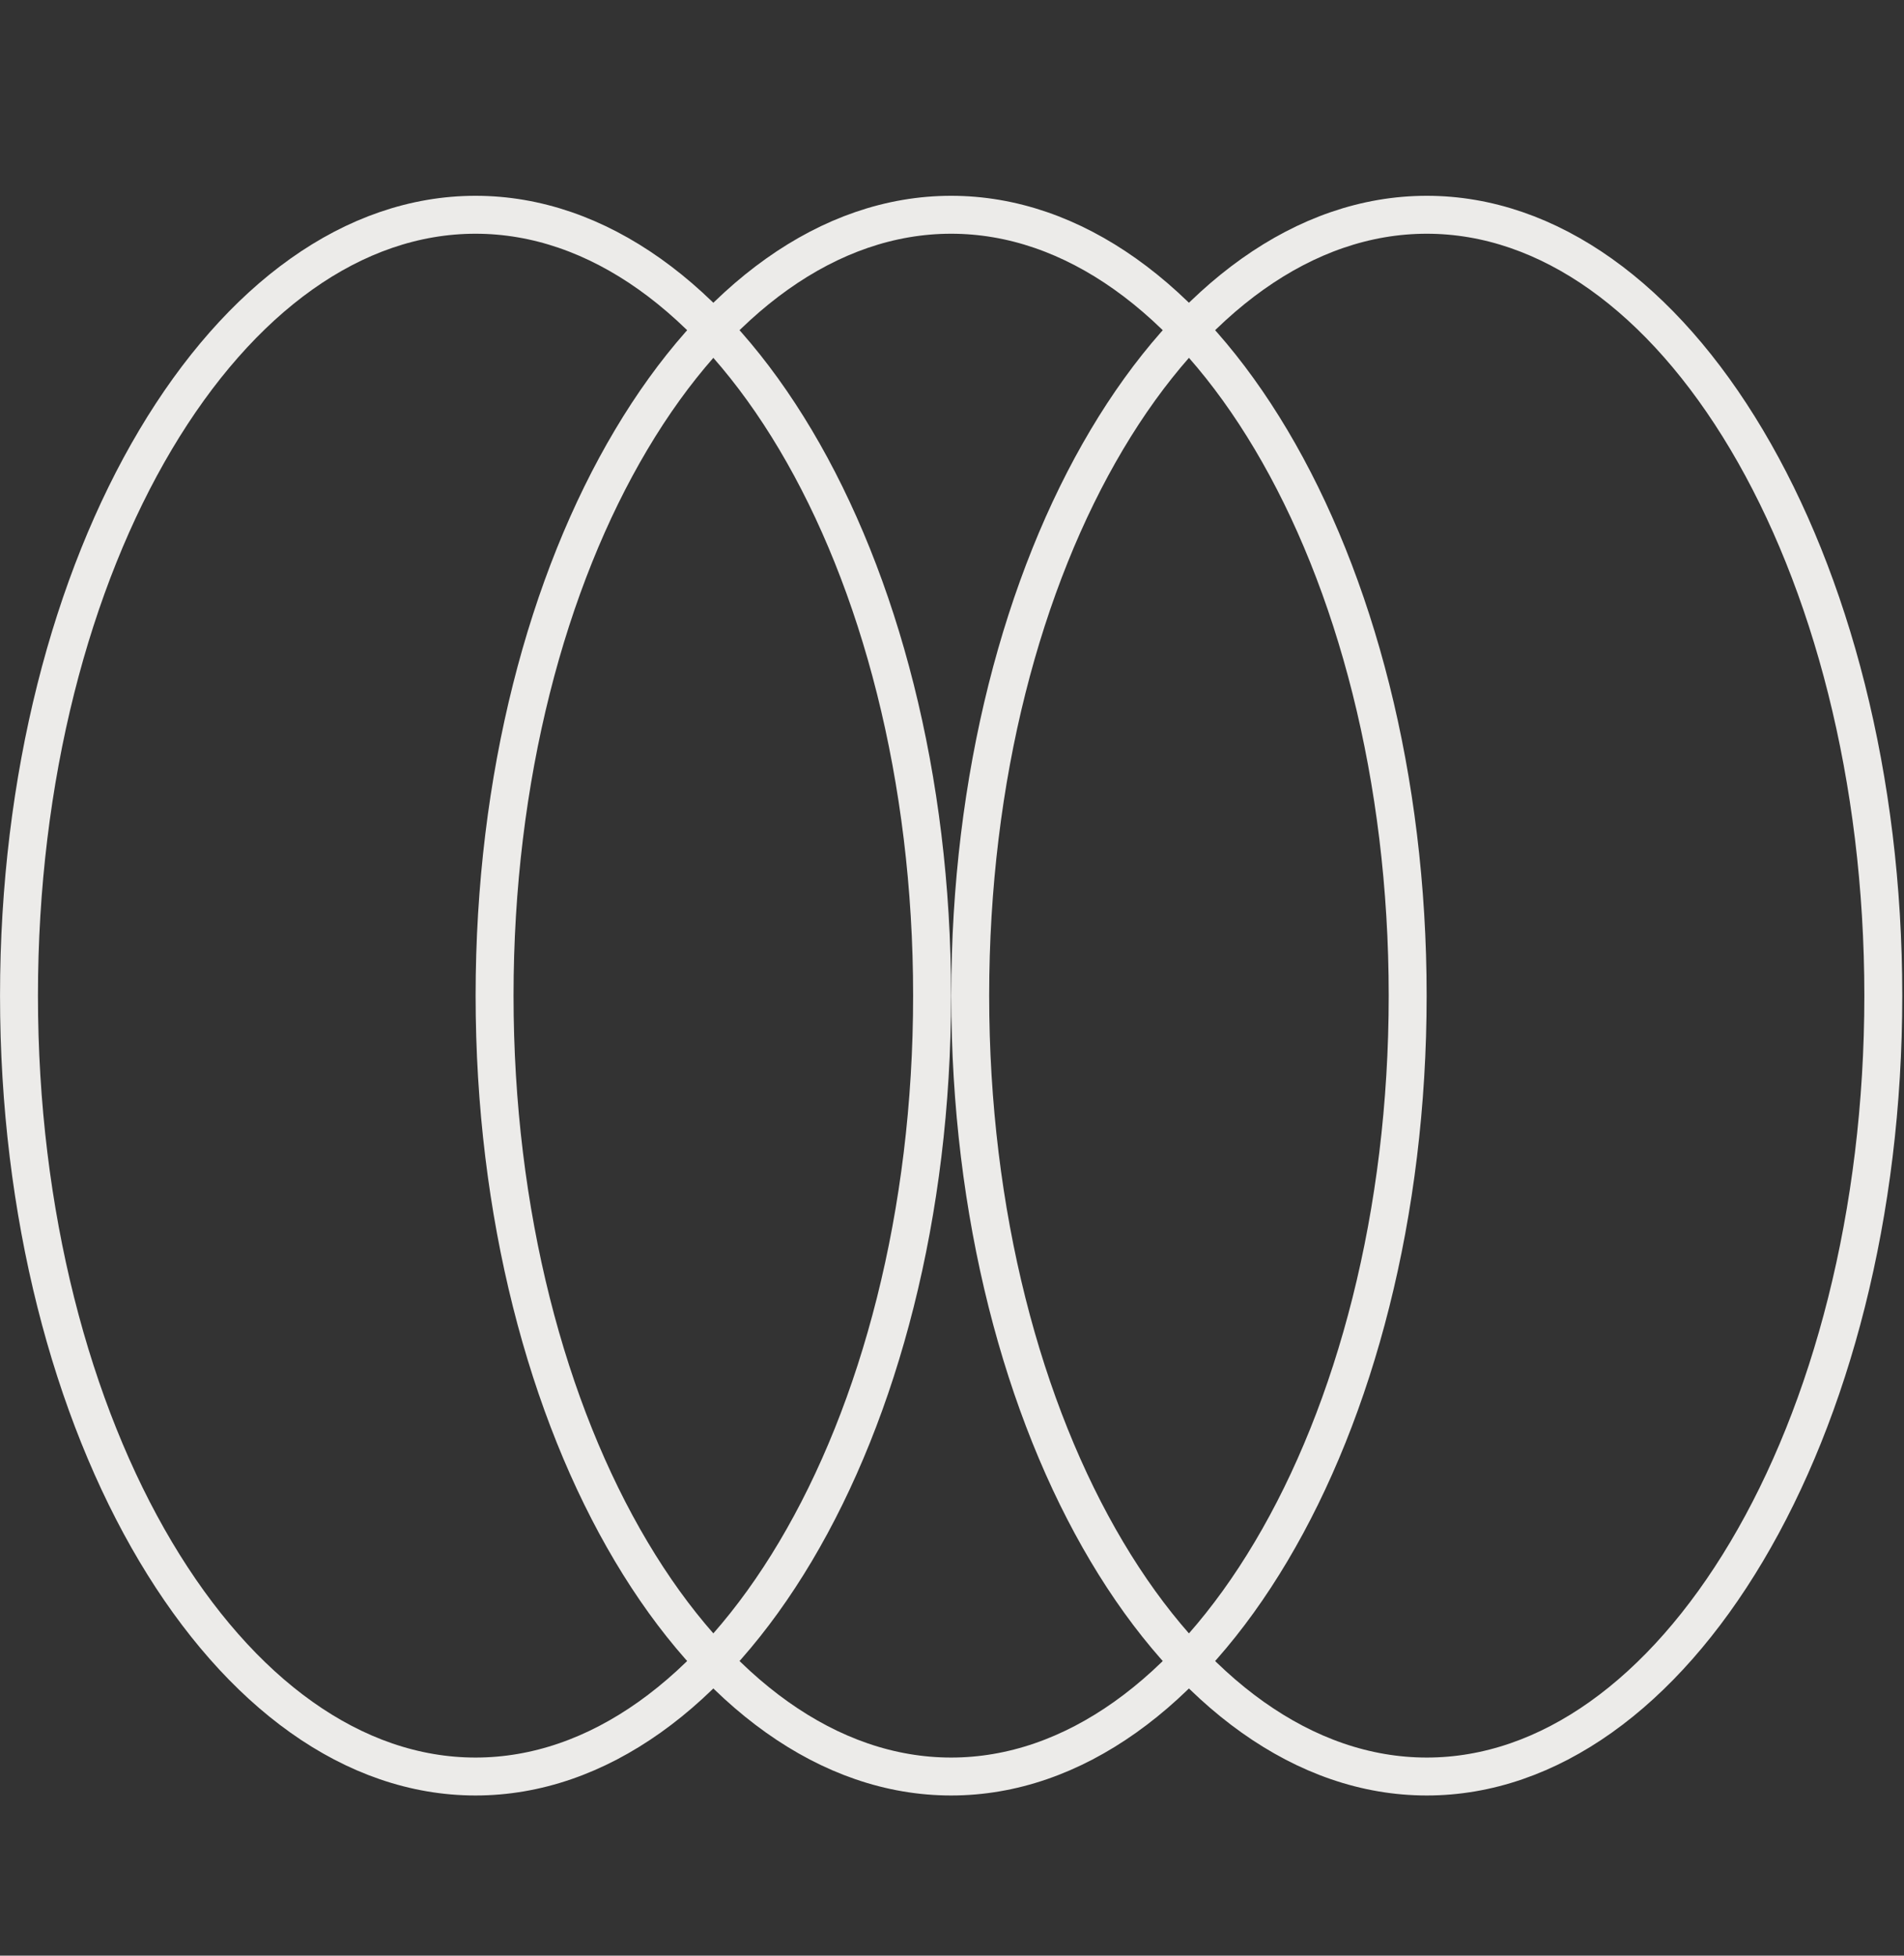 <svg width="37" height="38" viewBox="0 0 37 38" fill="none" xmlns="http://www.w3.org/2000/svg">
<rect x="0" y="0" width="37" height="38" fill="#333333" stroke="none"/>
<path d="M9.241 4.173C11.611 4.173 13.821 5.79 15.459 8.544C17.092 11.29 18.113 15.109 18.113 19.346C18.113 23.583 17.092 27.401 15.459 30.147C13.821 32.901 11.611 34.519 9.241 34.519C6.871 34.519 4.661 32.901 3.023 30.147C1.391 27.401 0.369 23.583 0.369 19.346C0.369 15.109 1.39 11.29 3.023 8.544C4.661 5.79 6.871 4.173 9.241 4.173Z" stroke="#ECEBE9" stroke-width="0.737"/>
<path d="M18.483 4.173C20.853 4.173 23.064 5.79 24.701 8.544C26.334 11.29 27.355 15.109 27.355 19.346C27.355 23.583 26.334 27.401 24.701 30.147C23.064 32.901 20.853 34.519 18.483 34.519C16.114 34.519 13.903 32.901 12.266 30.147C10.633 27.401 9.611 23.583 9.611 19.346C9.611 15.109 10.633 11.29 12.266 8.544C13.903 5.79 16.114 4.173 18.483 4.173Z" stroke="#ECEBE9" stroke-width="0.737"/>
<path d="M27.726 4.173C30.095 4.173 32.306 5.79 33.943 8.544C35.576 11.29 36.598 15.109 36.598 19.346C36.598 23.583 35.576 27.401 33.943 30.147C32.306 32.901 30.095 34.519 27.726 34.519C25.356 34.519 23.145 32.901 21.508 30.147C19.875 27.401 18.854 23.583 18.854 19.346C18.854 15.109 19.875 11.29 21.508 8.544C23.145 5.79 25.356 4.173 27.726 4.173Z" stroke="#ECEBE9" stroke-width="0.737"/>
</svg>
